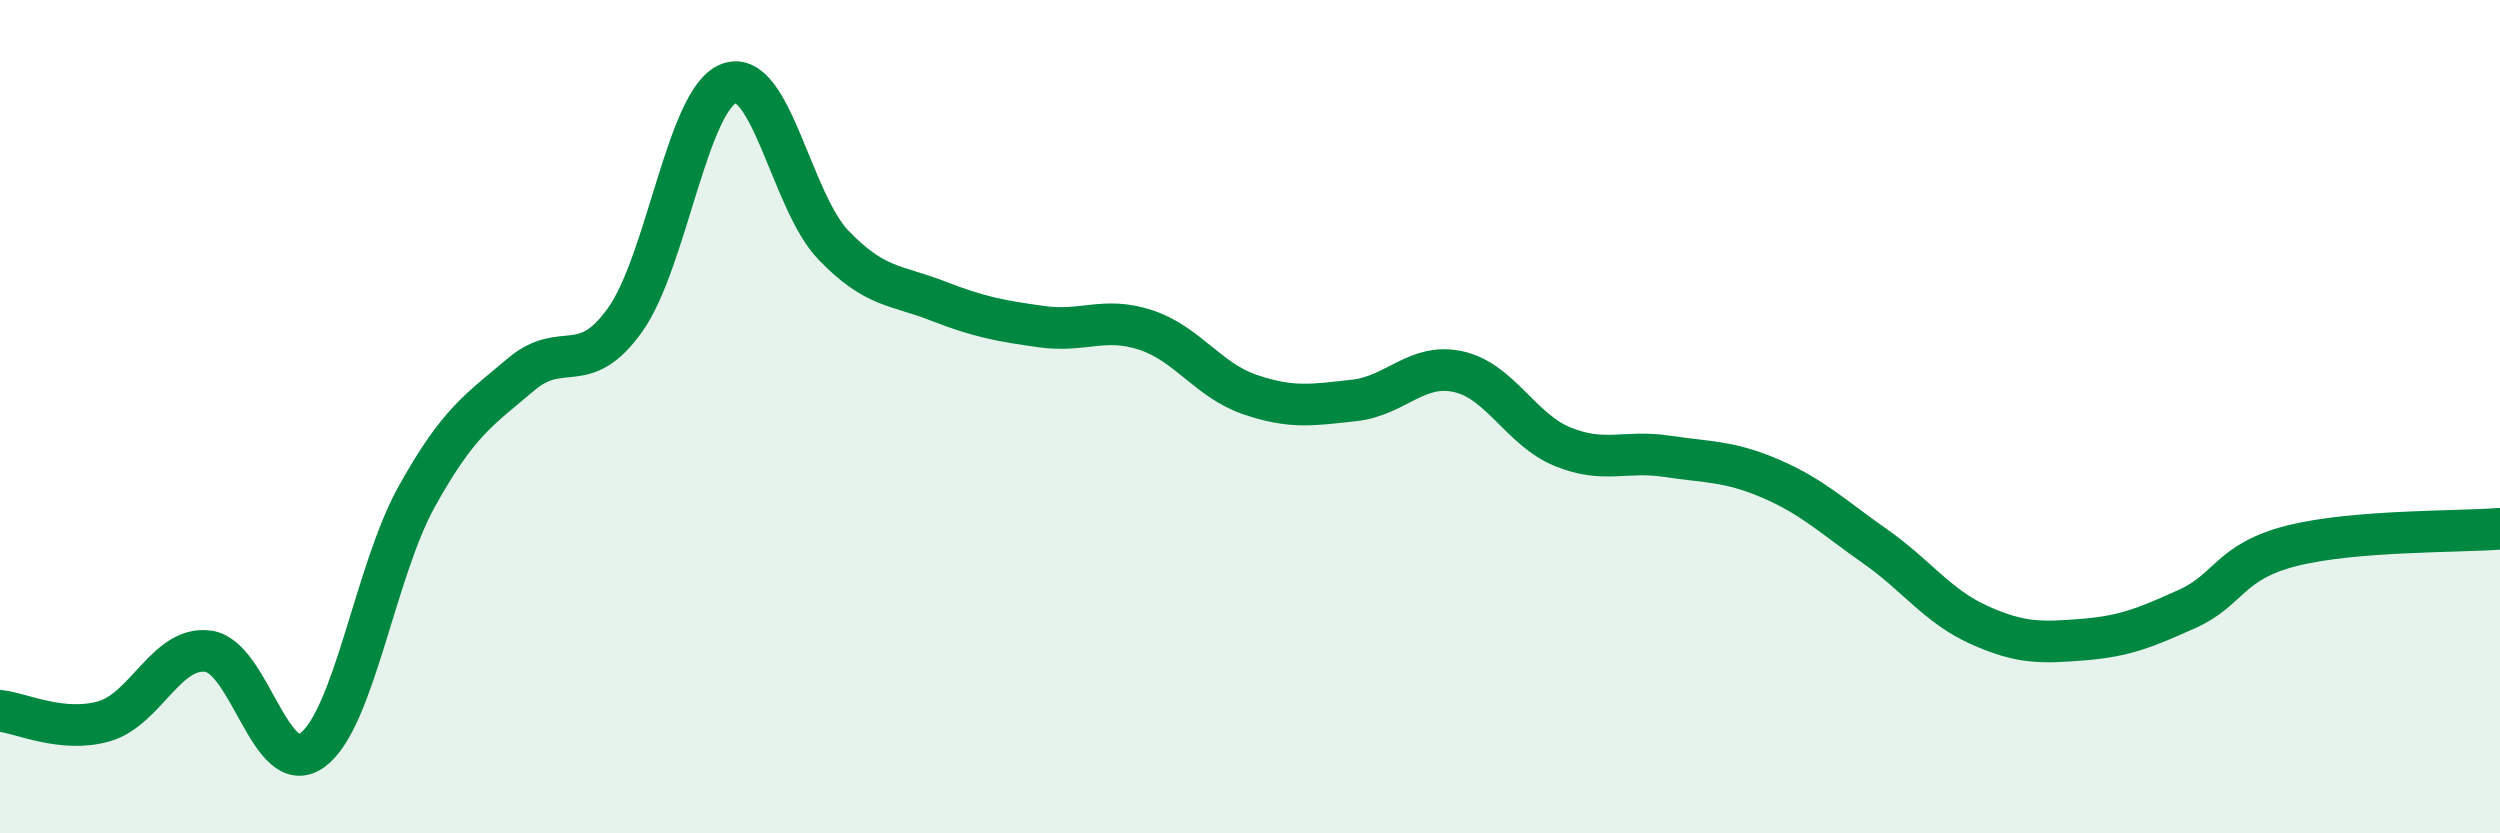 
    <svg width="60" height="20" viewBox="0 0 60 20" xmlns="http://www.w3.org/2000/svg">
      <path
        d="M 0,17.06 C 0.5,17.11 1.5,17.6 2.5,17.31 C 3.5,17.02 4,15.49 5,15.63 C 6,15.77 6.5,18.74 7.5,18 C 8.5,17.26 9,13.72 10,11.92 C 11,10.12 11.5,9.84 12.5,8.99 C 13.5,8.14 14,9.08 15,7.68 C 16,6.28 16.5,2.36 17.5,2 C 18.5,1.64 19,4.84 20,5.88 C 21,6.92 21.5,6.83 22.5,7.22 C 23.5,7.61 24,7.7 25,7.84 C 26,7.98 26.5,7.59 27.5,7.92 C 28.5,8.25 29,9.13 30,9.47 C 31,9.81 31.5,9.72 32.5,9.61 C 33.5,9.5 34,8.7 35,8.92 C 36,9.14 36.5,10.31 37.5,10.72 C 38.5,11.13 39,10.8 40,10.95 C 41,11.1 41.5,11.06 42.5,11.49 C 43.5,11.92 44,12.41 45,13.11 C 46,13.81 46.5,14.55 47.5,15 C 48.5,15.45 49,15.43 50,15.35 C 51,15.27 51.5,15.06 52.5,14.61 C 53.5,14.16 53.5,13.48 55,13.1 C 56.5,12.72 59,12.77 60,12.69L60 20L0 20Z"
        fill="#008740"
        opacity="0.1"
        stroke-linecap="round"
        stroke-linejoin="round"
      />
      <path
        d="M 0,17.06 C 0.5,17.11 1.5,17.6 2.5,17.31 C 3.5,17.02 4,15.49 5,15.63 C 6,15.77 6.5,18.74 7.5,18 C 8.5,17.26 9,13.72 10,11.92 C 11,10.12 11.5,9.84 12.5,8.99 C 13.5,8.14 14,9.08 15,7.68 C 16,6.28 16.5,2.36 17.5,2 C 18.5,1.64 19,4.84 20,5.88 C 21,6.92 21.5,6.83 22.5,7.22 C 23.5,7.61 24,7.7 25,7.84 C 26,7.98 26.5,7.59 27.5,7.92 C 28.5,8.25 29,9.13 30,9.47 C 31,9.81 31.5,9.72 32.5,9.61 C 33.5,9.5 34,8.7 35,8.92 C 36,9.14 36.5,10.31 37.5,10.72 C 38.5,11.13 39,10.8 40,10.95 C 41,11.1 41.5,11.06 42.5,11.49 C 43.5,11.92 44,12.41 45,13.11 C 46,13.81 46.5,14.55 47.5,15 C 48.5,15.45 49,15.43 50,15.35 C 51,15.27 51.5,15.06 52.5,14.61 C 53.5,14.16 53.5,13.48 55,13.1 C 56.5,12.72 59,12.77 60,12.69"
        stroke="#008740"
        stroke-width="1"
        fill="none"
        stroke-linecap="round"
        stroke-linejoin="round"
      />
    </svg>
  